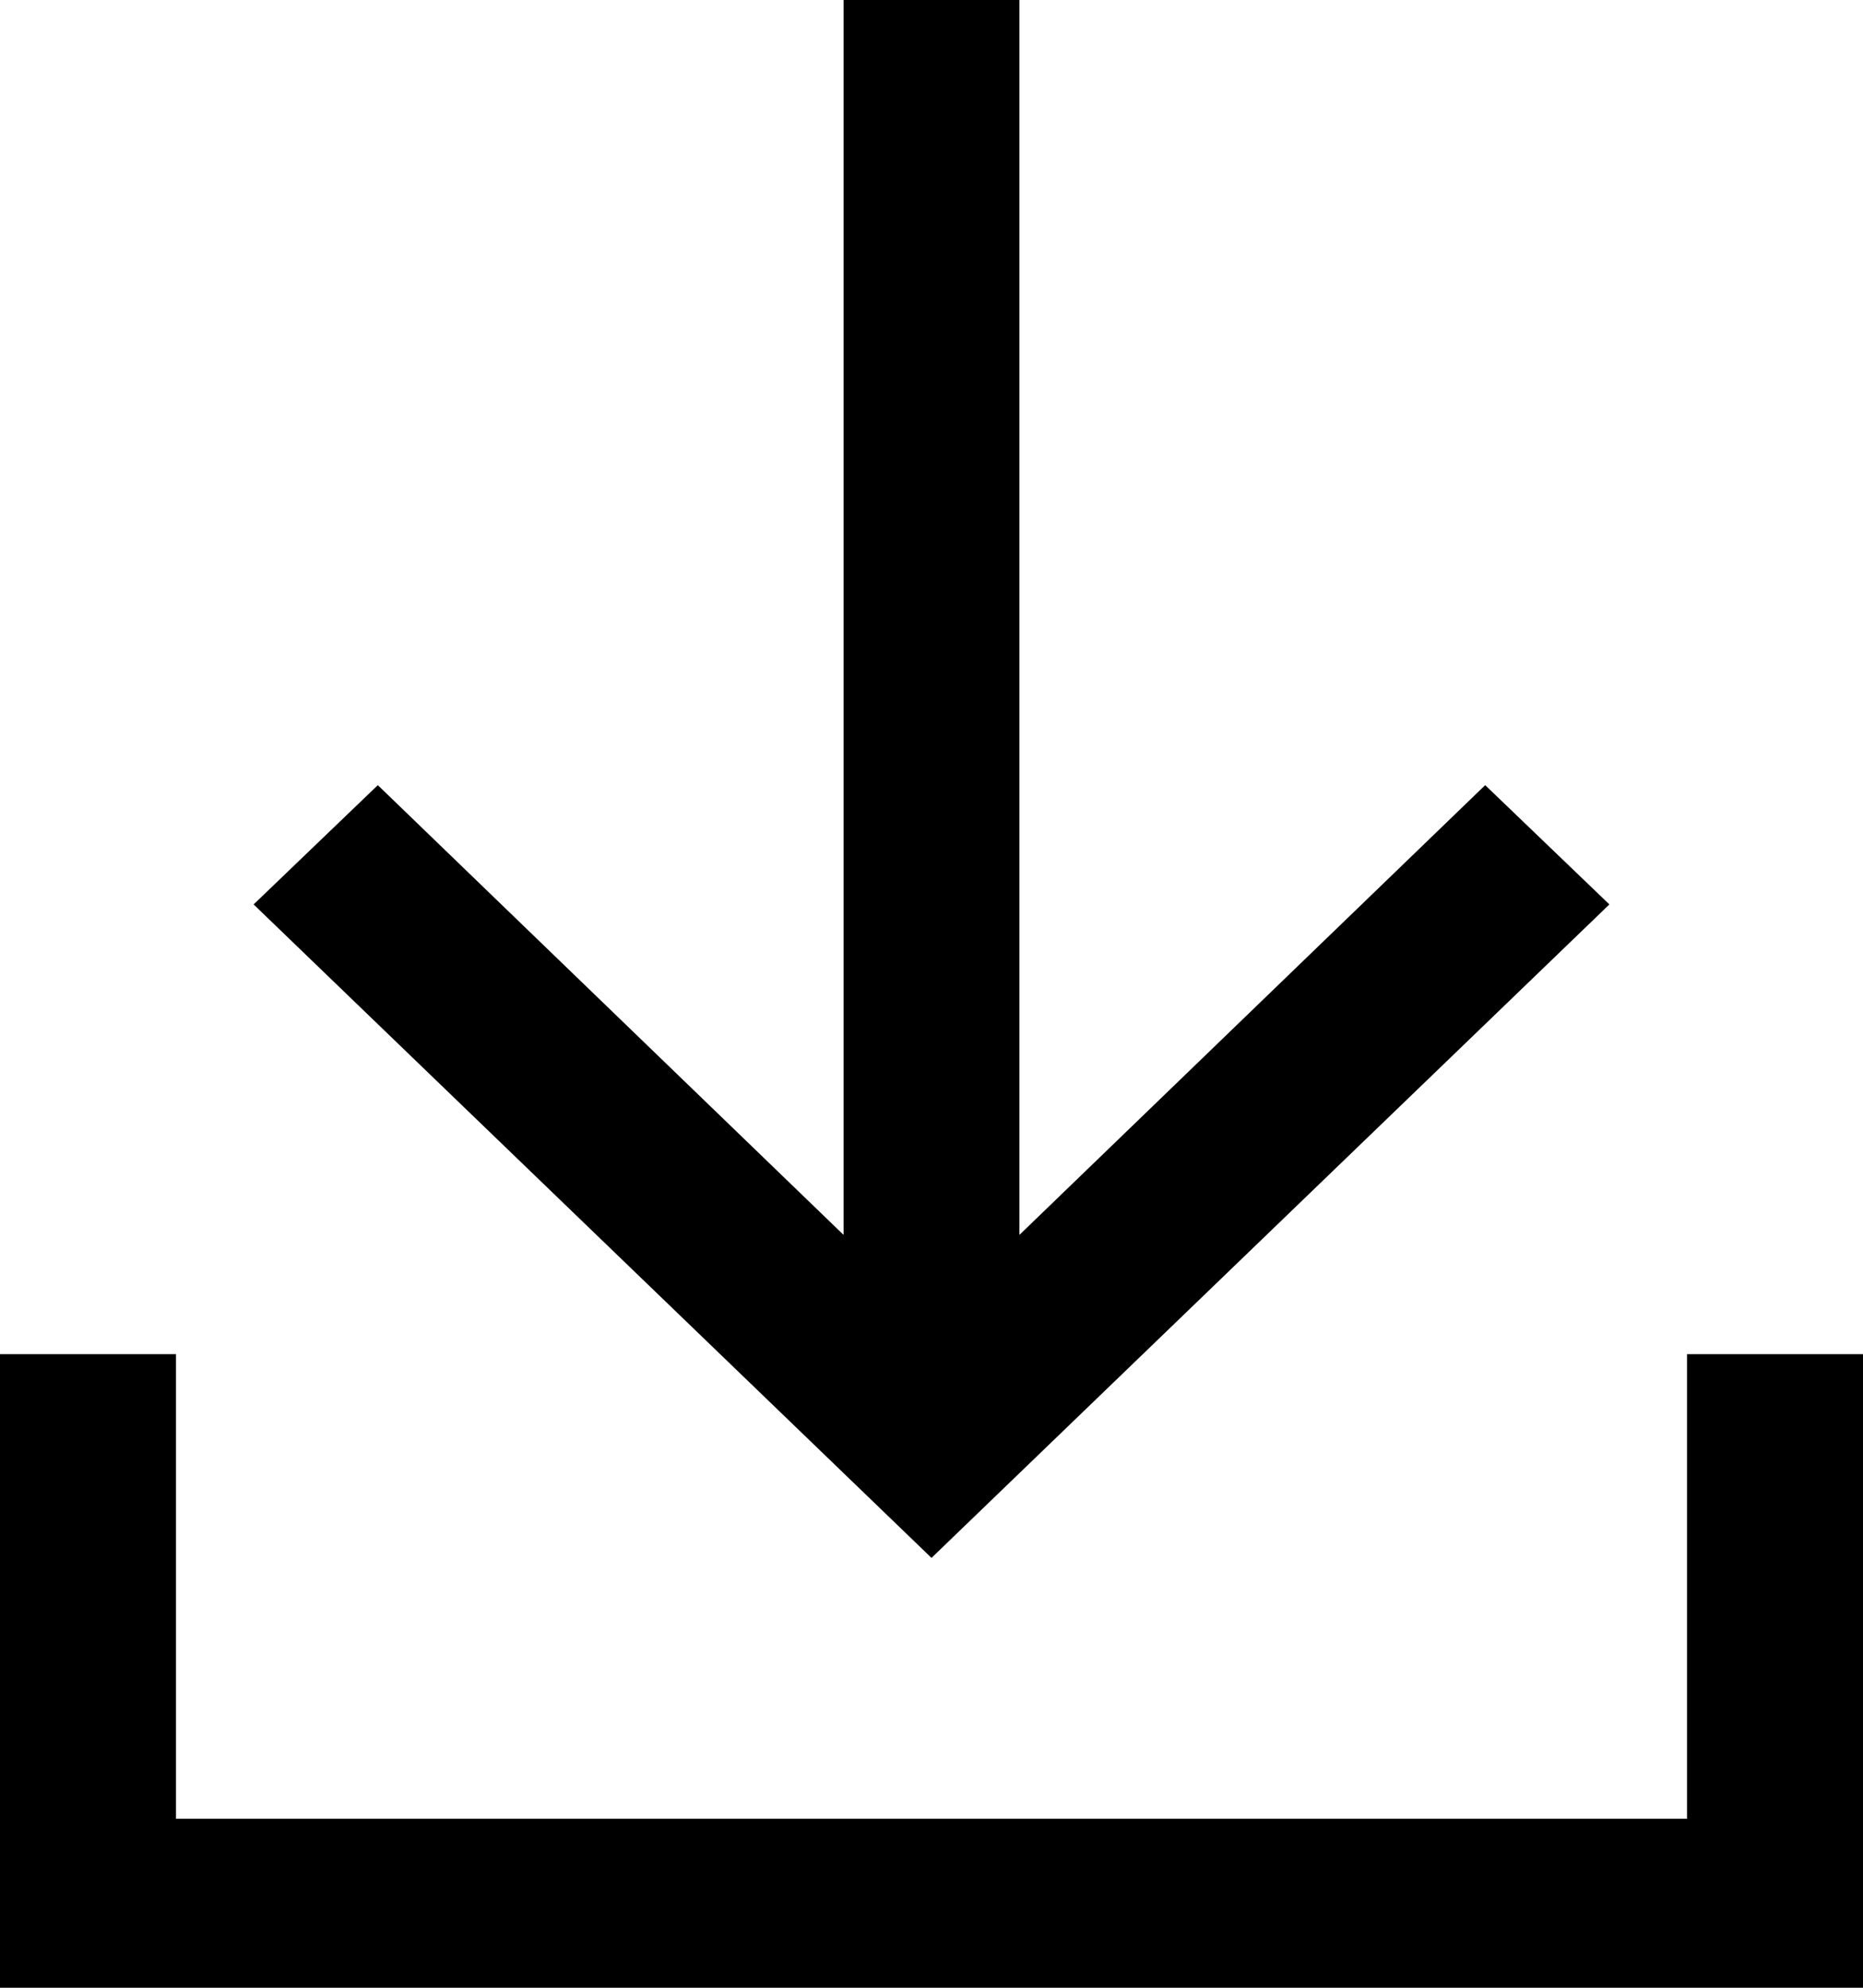 <svg width="15" height="16" viewBox="0 0 15 16" fill="none" xmlns="http://www.w3.org/2000/svg">
<g clip-path="url(#clip0_3701_49978)">
<path d="M12.958 7.28L11.958 6.32L8.208 9.94V0H6.792V9.94L3.042 6.32L2.042 7.28L7.5 12.54L12.958 7.28Z" fill="black"/>
<path d="M13.583 10.9V14.64H1.417V10.9H0V16H15V10.9H13.583Z" fill="black"/>
</g>
<defs>
<clipPath id="clip0_3701_49978">
<rect width="15" height="16" fill="white"/>
</clipPath>
</defs>
</svg>
